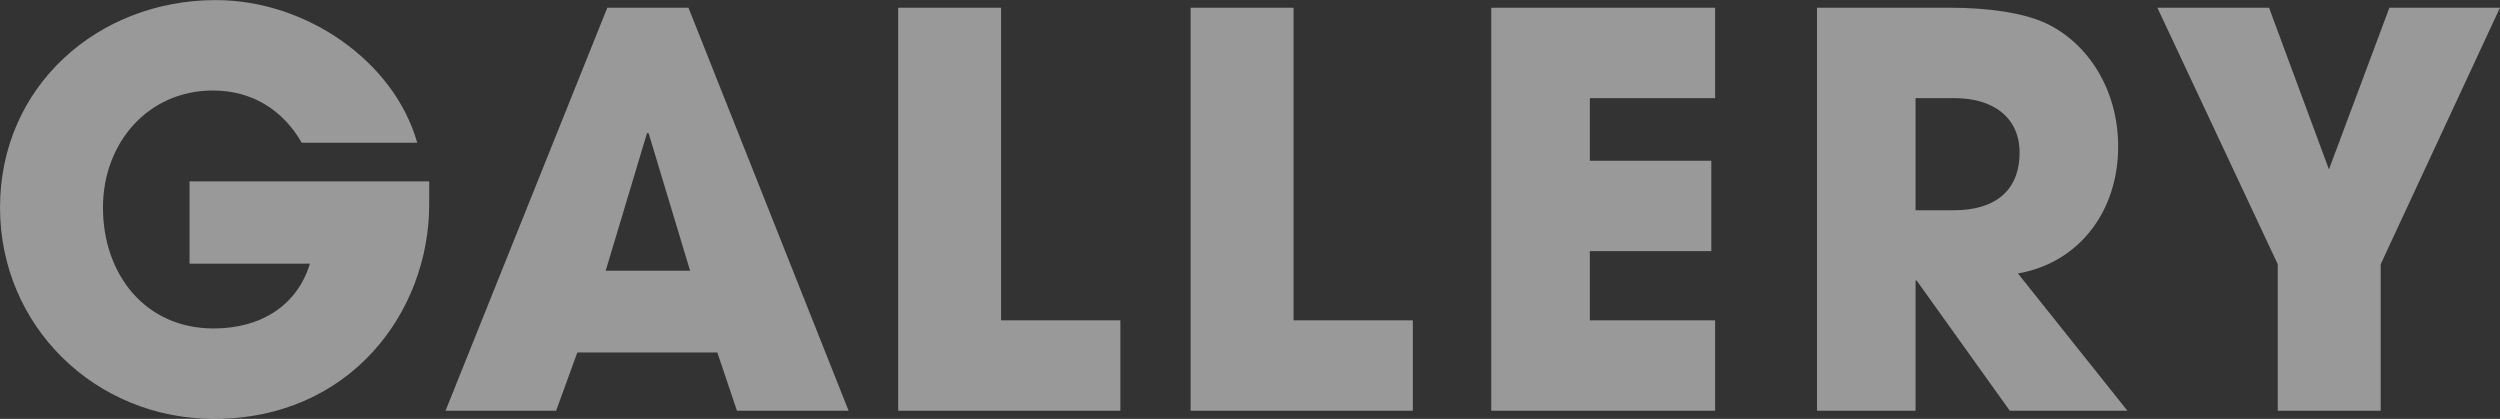 <svg xmlns="http://www.w3.org/2000/svg" width="550.812" height="92.28" viewBox="0 0 550.812 92.28">
  <rect x="0" y="0" width="550.812" height="92.28" fill="#333333" stroke="none"/>
  <defs>
    <style>
      .cls-1 {
        fill: #fff;
        fill-rule: evenodd;
        opacity: 0.5;
      }
    </style>
  </defs>
  <path id="ttl_gallery_1_sp.svg" class="cls-1" d="M193.533,5068.03h-52.8v18.12h26.519c-2.76,9.12-10.679,14.28-21.239,14.28-15,0-24.36-11.88-24.36-26.64,0-14.28,9.96-25.79,24.24-25.79,8.52,0,15.36,4.2,19.559,11.51h25.44c-5.04-17.87-24.36-31.43-44.4-31.43-25.8,0-47.519,18.84-47.519,45.71,0,26.04,20.879,46.56,47.159,46.56,29.879,0,47.4-23.4,47.4-47.28v-5.04Zm92.4,50.52-35.279-88.79h-17.88l-35.639,88.79h24.359l4.68-12.84h30.84l4.32,12.84h24.6Zm-34.919-30.84h-18.6l9.12-30.36,0.36,0.12Zm94.8,30.84v-19.92h-26.28v-68.87h-22.68v88.79h48.96Zm64.44,0v-19.92h-26.28v-68.87h-22.68v88.79h48.96Zm66.6,0v-19.92h-27.6v-15.24h26.76v-19.92h-26.76v-13.79h27.6v-19.92h-49.32v88.79h49.32Zm90.839,0-24.119-30.24c13.68-2.4,22.079-13.92,22.079-27.96,0-12.59-6.719-23.03-16.319-27.35-4.68-2.04-11.76-3.24-21-3.24h-29.04v88.79h21.72v-28.68h0.24l20.52,28.68h25.919Zm-46.679-44.16v-24.71h8.64c8.52,0,14.28,4.32,14.28,11.99,0,8.52-5.52,12.72-14.52,12.72h-8.4Zm102.48,44.16v-32.28l26.279-56.51H625.414l-13.32,35.63-13.2-35.63h-24.6l26.519,56.51v32.28h22.68Z" transform="translate(-98.969 -5028.06)"/>
</svg>
